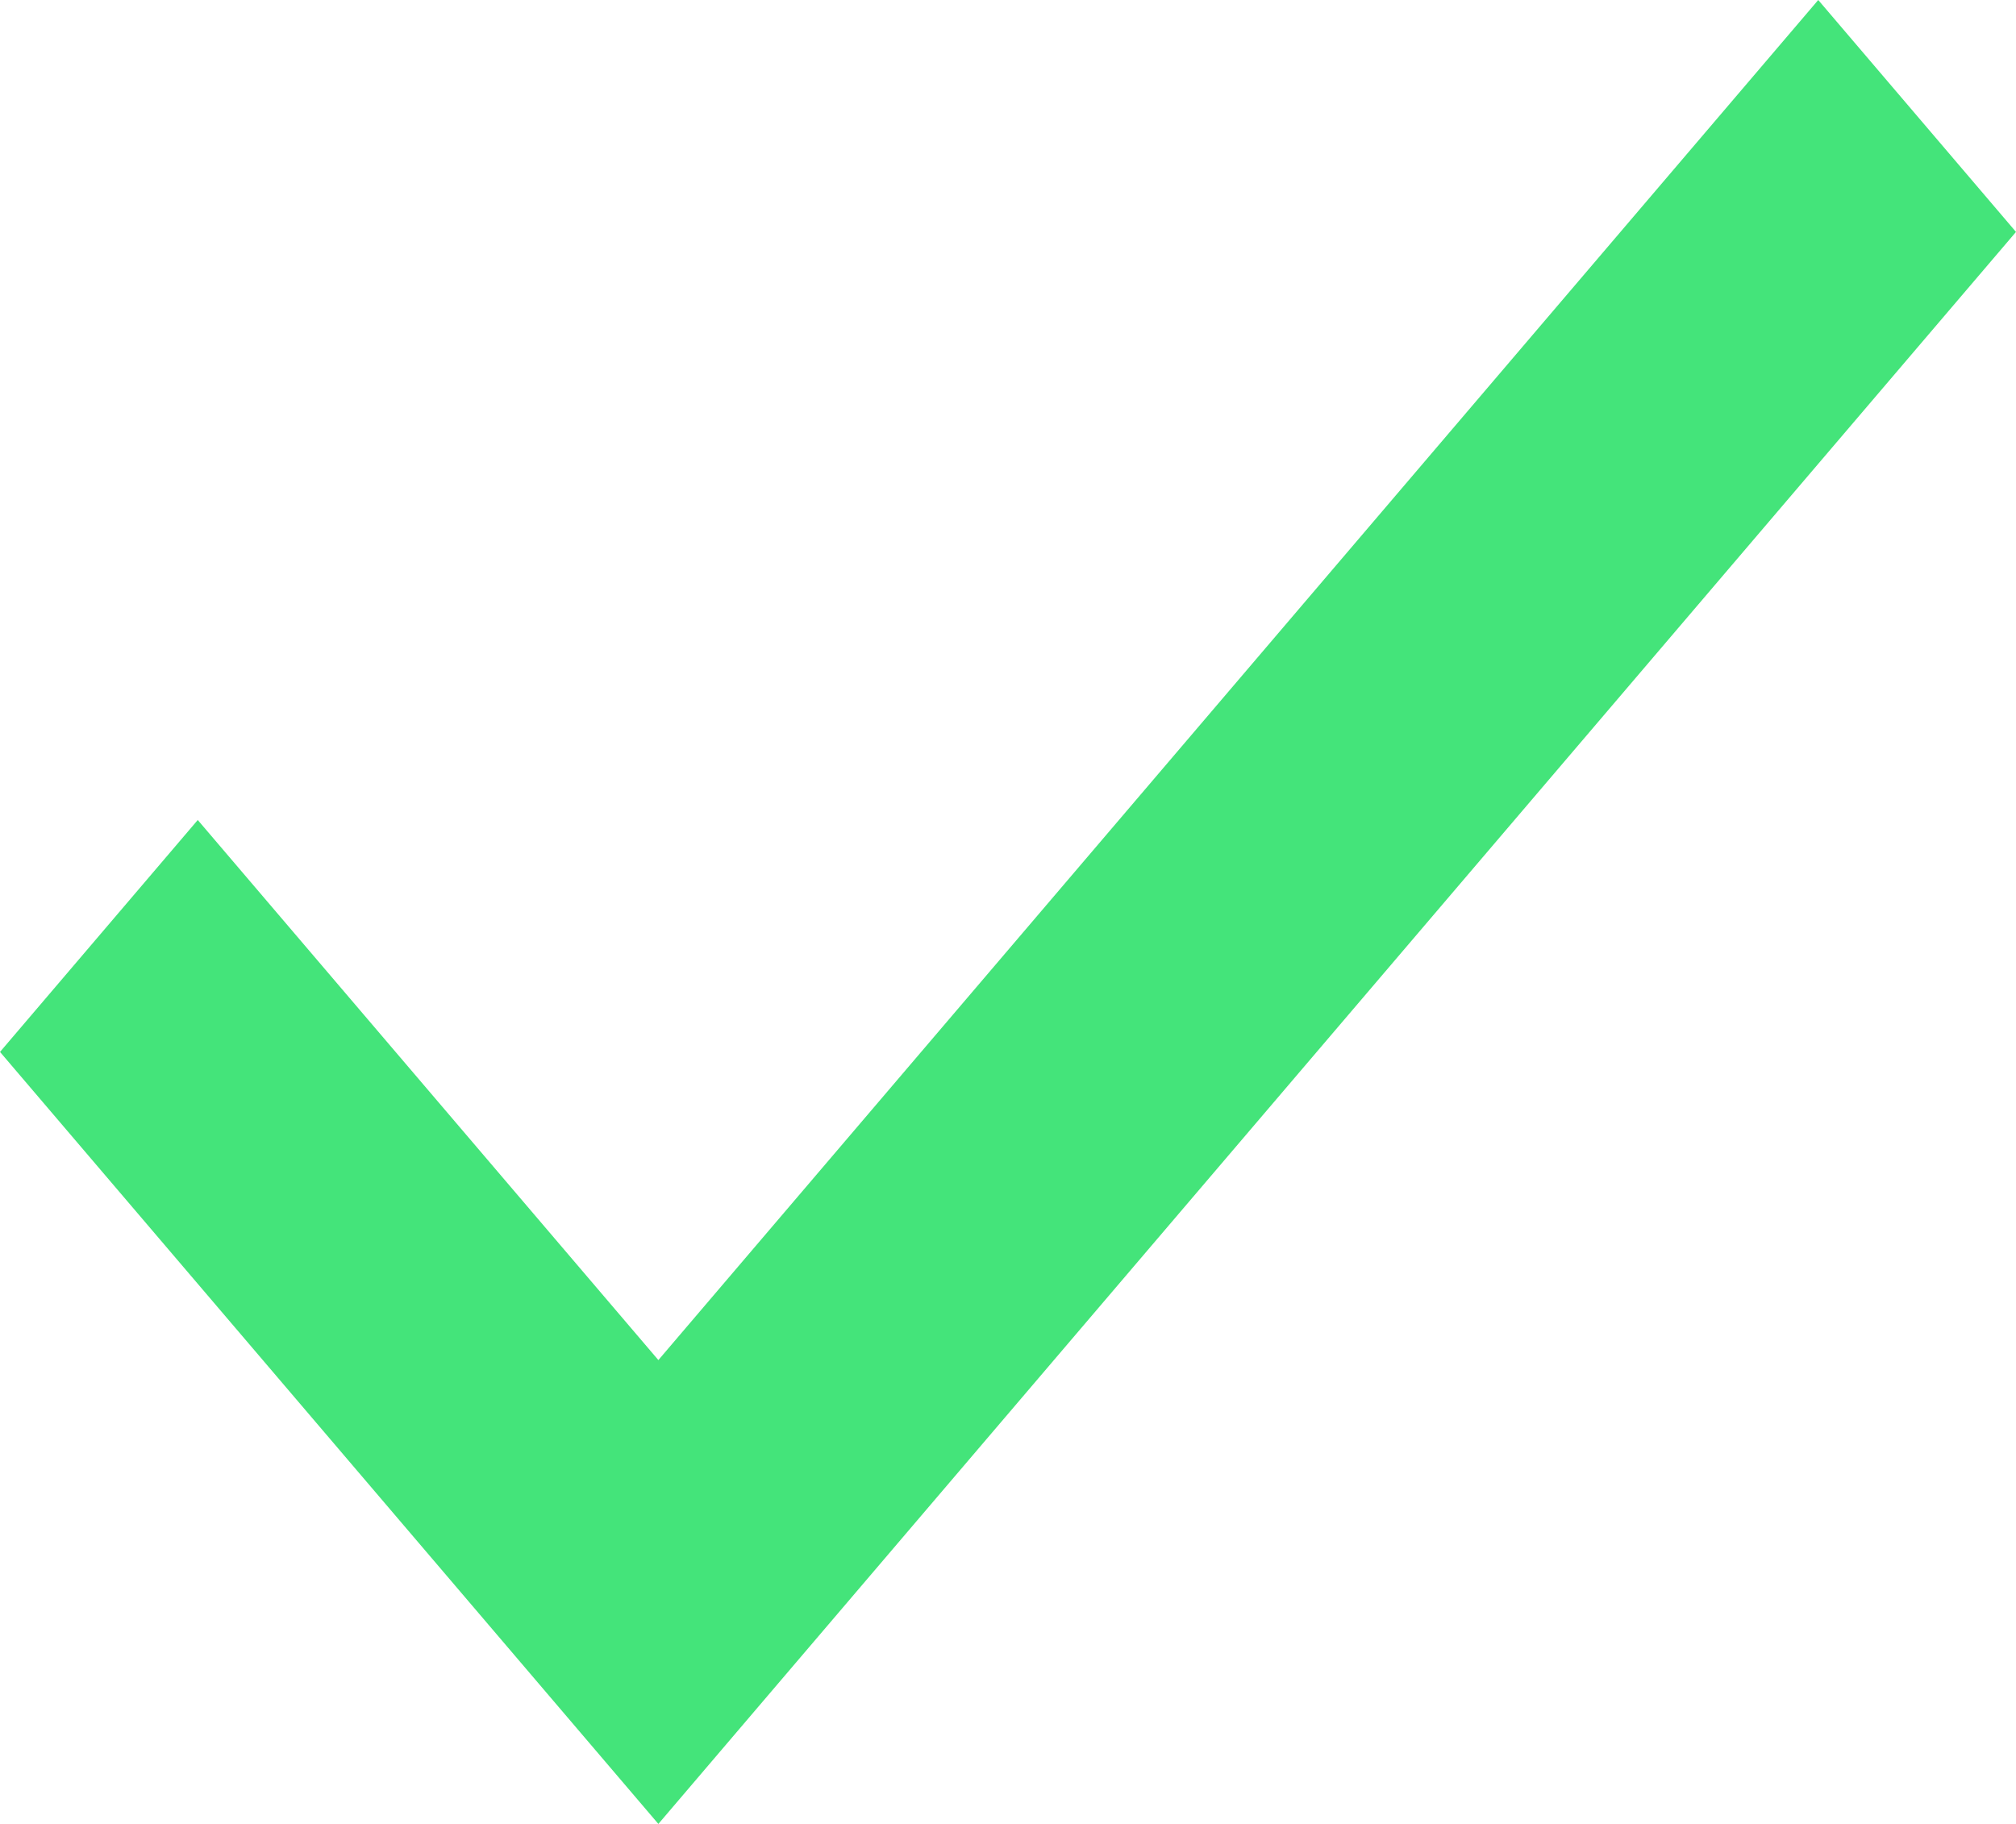<svg width="21" height="19" viewBox="0 0 21 19" fill="none" xmlns="http://www.w3.org/2000/svg">
<path d="M6.858 14.168L2.06 8.542L0 10.958L6.858 19L21 2.416L18.94 0L6.858 14.168Z" fill="#44E47A"/>
</svg>
